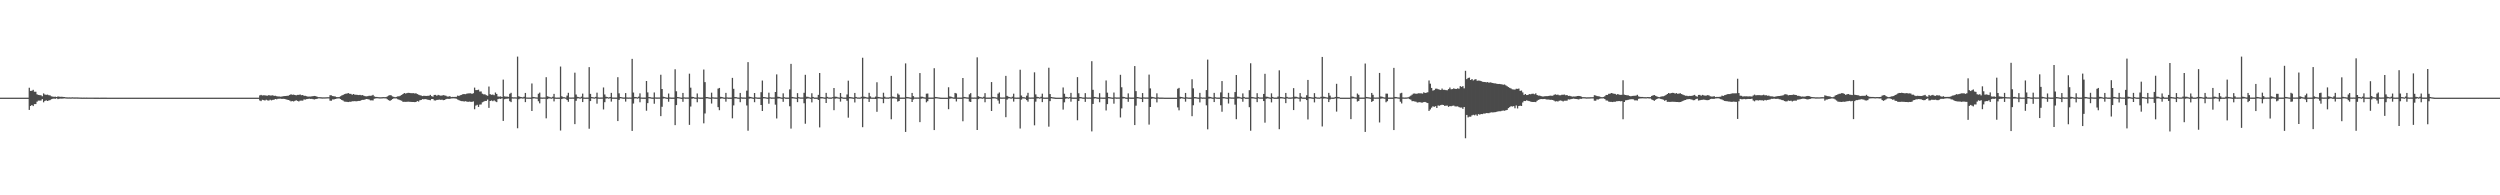 <?xml version="1.0" encoding="UTF-8"?>
<svg xmlns="http://www.w3.org/2000/svg" width="1920" height="150">
  <path d="M0 75.000h1v1.000H0zM1 75.000h1v1.000H1zM2 75.000h1v1.000H2zM3 75.000h1v1.000H3zM4 75.000h1v1.000H4zM5 75.000h1v1.000H5zM6 75.000h1v1.000H6zM7 75.000h1v1.000H7zM8 75.000h1v1.000H8zM9 75.000h1v1.000H9zM10 75.000h1v1.000H10zM11 75.000h1v1.000H11zM12 75.000h1v1.000H12zM13 75.000h1v1.000H13zM14 75.000h1v1.000H14zM15 75.000h1v1.000H15zM16 75.000h1v1.000H16zM17 75.000h1v1.000H17zM18 75.000h1v1.000H18zM19 75.000h1v1.000H19zM20 75.000h1v1.000H20zM21 75.000h1v1.000H21zM22 67.393h1v17.011H22zM23 69.820h1v11.603H23zM24 69.683h1v10.961H24zM25 68.948h1v12.536H25zM26 70.454h1v9.524H26zM27 70.444h1v9.498H27zM28 72.432h1v5.643H28zM29 72.917h1v4.369H29zM30 73.061h1v4.215H30zM31 73.170h1v4.043H31zM32 73.923h1v2.228H32zM33 71.728h1v6.863H33zM34 72.609h1v4.931H34zM35 72.830h1v4.230H35zM36 72.645h1v4.915H36zM37 73.125h1v4.036H37zM38 73.272h1v3.647H38zM39 73.980h1v2.209H39zM40 74.189h1v1.700H40zM41 74.326h1v1.407H41zM42 74.232h1v1.656H42zM43 74.475h1v1.000H43zM44 74.029h1v2.113H44zM45 74.256h1v1.551H45zM46 74.363h1v1.378H46zM47 74.298h1v1.468H47zM48 74.444h1v1.211H48zM49 74.506h1v1.056H49zM50 74.683h1v1.000H50zM51 74.754h1v1.000H51zM52 74.793h1v1.000H52zM53 74.765h1v1.000H53zM54 74.841h1v1.000H54zM55 74.711h1v1.000H55zM56 74.779h1v1.000H56zM57 74.805h1v1.000H57zM58 74.795h1v1.000H58zM59 74.821h1v1.000H59zM60 74.849h1v1.000H60zM61 74.897h1v1.000H61zM62 74.926h1v1.000H62zM63 74.936h1v1.000H63zM64 74.928h1v1.000H64zM65 74.952h1v1.000H65zM66 74.915h1v1.000H66zM67 74.935h1v1.000H67zM68 74.943h1v1.000H68zM69 74.937h1v1.000H69zM70 74.946h1v1.000H70zM71 74.953h1v1.000H71zM72 74.964h1v1.000H72zM73 74.977h1v1.000H73zM74 74.983h1v1.000H74zM75 74.978h1v1.000H75zM76 74.986h1v1.000H76zM77 74.975h1v1.000H77zM78 74.981h1v1.000H78zM79 74.983h1v1.000H79zM80 74.981h1v1.000H80zM81 74.983h1v1.000H81zM82 74.986h1v1.000H82zM83 74.989h1v1.000H83zM84 74.993h1v1.000H84zM85 74.995h1v1.000H85zM86 74.993h1v1.000H86zM87 74.995h1v1.000H87zM88 74.993h1v1.000H88zM89 74.994h1v1.000H89zM90 74.995h1v1.000H90zM91 74.994h1v1.000H91zM92 74.994h1v1.000H92zM93 74.996h1v1.000H93zM94 74.997h1v1.000H94zM95 74.998h1v1.000H95zM96 74.998h1v1.000H96zM97 74.998h1v1.000H97zM98 74.998h1v1.000H98zM99 74.998h1v1.000H99zM100 74.998h1v1.000H100zM101 74.998h1v1.000H101zM102 74.998h1v1.000H102zM103 74.998h1v1.000H103zM104 74.999h1v1.000H104zM105 74.999h1v1.000H105zM106 74.999h1v1.000H106zM107 75.000h1v1.000H107zM108 74.999h1v1.000H108zM109 75.000h1v1.000H109zM110 74.999h1v1.000H110zM111 74.999h1v1.000H111zM112 75.000h1v1.000H112zM113 74.999h1v1.000H113zM114 74.999h1v1.000H114zM115 75.000h1v1.000H115zM116 75.000h1v1.000H116zM117 75.000h1v1.000H117zM118 75.000h1v1.000H118zM119 75.000h1v1.000H119zM120 75.000h1v1.000H120zM121 75.000h1v1.000H121zM122 75.000h1v1.000H122zM123 75.000h1v1.000H123zM124 75.000h1v1.000H124zM125 75.000h1v1.000H125zM126 75.000h1v1.000H126zM127 75.000h1v1.000H127zM128 75.000h1v1.000H128zM129 75.000h1v1.000H129zM130 75.000h1v1.000H130zM131 75.000h1v1.000H131zM132 75.000h1v1.000H132zM133 75.000h1v1.000H133zM134 75.000h1v1.000H134zM135 75.000h1v1.000H135zM136 75.000h1v1.000H136zM137 75.000h1v1.000H137zM138 75.000h1v1.000H138zM139 75.000h1v1.000H139zM140 75.000h1v1.000H140zM141 75.000h1v1.000H141zM142 75.000h1v1.000H142zM143 75.000h1v1.000H143zM144 75.000h1v1.000H144zM145 75.000h1v1.000H145zM146 75.000h1v1.000H146zM147 75.000h1v1.000H147zM148 75.000h1v1.000H148zM149 75.000h1v1.000H149zM150 75.000h1v1.000H150zM151 75.000h1v1.000H151zM152 75.000h1v1.000H152zM153 75.000h1v1.000H153zM154 75.000h1v1.000H154zM155 75.000h1v1.000H155zM156 75.000h1v1.000H156zM157 75.000h1v1.000H157zM158 75.000h1v1.000H158zM159 75.000h1v1.000H159zM160 75.000h1v1.000H160zM161 75.000h1v1.000H161zM162 75.000h1v1.000H162zM163 75.000h1v1.000H163zM164 75.000h1v1.000H164zM165 75.000h1v1.000H165zM166 75.000h1v1.000H166zM167 75.000h1v1.000H167zM168 75.000h1v1.000H168zM169 75.000h1v1.000H169zM170 75.000h1v1.000H170zM171 75.000h1v1.000H171zM172 75.000h1v1.000H172zM173 75.000h1v1.000H173zM174 75.000h1v1.000H174zM175 75.000h1v1.000H175zM176 75.000h1v1.000H176zM177 75.000h1v1.000H177zM178 75.000h1v1.000H178zM179 75.000h1v1.000H179zM180 75.000h1v1.000H180zM181 75.000h1v1.000H181zM182 75.000h1v1.000H182zM183 75.000h1v1.000H183zM184 75.000h1v1.000H184zM185 75.000h1v1.000H185zM186 75.000h1v1.000H186zM187 75.000h1v1.000H187zM188 75.000h1v1.000H188zM189 75.000h1v1.000H189zM190 75.000h1v1.000H190zM191 75.000h1v1.000H191zM192 75.000h1v1.000H192zM193 75.000h1v1.000H193zM194 75.000h1v1.000H194zM195 75.000h1v1.000H195zM196 75.000h1v1.000H196zM197 75.000h1v1.000H197zM198 74.999h1v1.000H198zM199 73.289h1v3.858H199zM200 72.842h1v4.821H200zM201 73.313h1v3.342H201zM202 73.171h1v3.718H202zM203 73.224h1v3.969H203zM204 73.411h1v3.197H204zM205 73.464h1v3.667H205zM206 72.996h1v4.263H206zM207 73.365h1v3.225H207zM208 73.294h1v3.792H208zM209 73.170h1v3.525H209zM210 73.613h1v2.999H210zM211 73.529h1v2.507H211zM212 73.881h1v2.420H212zM213 74.094h1v1.763H213zM214 74.081h1v1.757H214zM215 74.245h1v1.519H215zM216 74.127h1v1.829H216zM217 73.857h1v2.043H217zM218 73.769h1v2.218H218zM219 73.724h1v2.496H219zM220 73.550h1v3.044H220zM221 73.472h1v3.318H221zM222 72.895h1v4.308H222zM223 72.419h1v5.472H223zM224 72.817h1v4.812H224zM225 72.667h1v5.261H225zM226 72.979h1v4.506H226zM227 73.206h1v3.823H227zM228 72.879h1v4.654H228zM229 72.860h1v5.066H229zM230 72.570h1v4.733H230zM231 73.120h1v4.141H231zM232 72.936h1v4.399H232zM233 73.586h1v2.801H233zM234 73.584h1v2.892H234zM235 73.894h1v2.249H235zM236 74.184h1v1.785H236zM237 74.113h1v1.659H237zM238 74.161h1v1.825H238zM239 73.987h1v1.952H239zM240 73.855h1v2.347H240zM241 73.670h1v2.721H241zM242 73.819h1v2.270H242zM243 74.223h1v1.709H243zM244 74.593h1v1.000H244zM245 74.592h1v1.000H245zM246 74.648h1v1.000H246zM247 74.768h1v1.000H247zM248 74.726h1v1.000H248zM249 74.739h1v1.000H249zM250 74.695h1v1.000H250zM251 74.641h1v1.000H251zM252 74.626h1v1.000H252zM253 73.118h1v4.194H253zM254 73.225h1v4.117H254zM255 73.758h1v2.588H255zM256 73.934h1v2.469H256zM257 74.086h1v1.937H257zM258 74.563h1v1.237H258zM259 74.579h1v1.034H259zM260 74.546h1v1.048H260zM261 73.938h1v2.160H261zM262 73.316h1v3.472H262zM263 72.921h1v4.344H263zM264 72.302h1v5.702H264zM265 72.001h1v6.125H265zM266 71.817h1v6.397H266zM267 71.479h1v6.893H267zM268 72.001h1v6.107H268zM269 72.072h1v6.095H269zM270 72.760h1v5.016H270zM271 72.193h1v5.584H271zM272 72.693h1v4.966H272zM273 72.740h1v5.086H273zM274 72.838h1v4.816H274zM275 72.992h1v4.513H275zM276 72.839h1v4.683H276zM277 73.140h1v3.804H277zM278 73.003h1v3.702H278zM279 73.556h1v3.120H279zM280 73.887h1v2.430H280zM281 73.978h1v2.032H281zM282 73.819h1v2.369H282zM283 73.510h1v2.923H283zM284 73.593h1v3.509H284zM285 73.411h1v3.649H285zM286 72.845h1v4.317H286zM287 74.010h1v1.807H287zM288 74.384h1v1.256H288zM289 74.459h1v1.013H289zM290 74.579h1v1.000H290zM291 74.658h1v1.000H291zM292 74.681h1v1.000H292zM293 74.619h1v1.000H293zM294 74.544h1v1.000H294zM295 74.580h1v1.000H295zM296 74.549h1v1.080H296zM297 74.018h1v2.246H297zM298 73.441h1v3.442H298zM299 72.994h1v4.521H299zM300 73.266h1v3.576H300zM301 74.040h1v2.041H301zM302 74.404h1v1.167H302zM303 74.642h1v1.000H303zM304 74.386h1v1.219H304zM305 74.006h1v2.217H305zM306 73.916h1v2.681H306zM307 73.490h1v3.525H307zM308 72.920h1v4.464H308zM309 72.192h1v6.034H309zM310 71.420h1v6.749H310zM311 71.841h1v6.415H311zM312 71.528h1v6.649H312zM313 71.288h1v6.813H313zM314 71.367h1v6.811H314zM315 71.549h1v6.667H315zM316 71.582h1v6.762H316zM317 71.521h1v6.822H317zM318 71.786h1v6.670H318zM319 71.639h1v6.681H319zM320 72.249h1v5.391H320zM321 72.691h1v5.339H321zM322 73.130h1v3.875H322zM323 73.359h1v3.465H323zM324 73.769h1v2.355H324zM325 73.542h1v2.754H325zM326 73.610h1v2.467H326zM327 73.672h1v2.631H327zM328 73.580h1v2.978H328zM329 73.532h1v3.238H329zM330 72.859h1v4.150H330zM331 73.812h1v2.250H331zM332 74.223h1v1.813H332zM333 72.917h1v4.175H333zM334 72.854h1v4.348H334zM335 73.507h1v3.227H335zM336 72.854h1v3.794H336zM337 73.216h1v3.295H337zM338 73.480h1v3.235H338zM339 73.356h1v3.204H339zM340 73.063h1v3.884H340zM341 73.290h1v3.523H341zM342 73.545h1v2.582H342zM343 74.148h1v1.752H343zM344 74.150h1v1.764H344zM345 73.843h1v2.079H345zM346 74.545h1v1.068H346zM347 74.397h1v1.153H347zM348 74.461h1v1.068H348zM349 74.398h1v1.246H349zM350 74.324h1v1.520H350zM351 73.447h1v2.998H351zM352 73.682h1v3.292H352zM353 73.094h1v4.326H353zM354 72.877h1v4.791H354zM355 72.318h1v5.427H355zM356 72.229h1v5.750H356zM357 72.322h1v5.418H357zM358 71.931h1v6.083H358zM359 71.706h1v6.530H359zM360 71.696h1v6.322H360zM361 71.642h1v6.525H361zM362 72.072h1v6.137H362zM363 71.601h1v6.264H363zM364 67.303h1v16.595H364zM365 69.236h1v11.848H365zM366 69.167h1v11.323H366zM367 68.845h1v13.290H367zM368 70.309h1v10.015H368zM369 70.268h1v9.951H369zM370 71.926h1v6.654H370zM371 72.468h1v5.612H371zM372 72.438h1v5.072H372zM373 73.125h1v4.370H373zM374 73.520h1v2.919H374zM375 66.435h1v16.419H375zM376 72.332h1v5.254H376zM377 72.795h1v4.369H377zM378 72.592h1v5.123H378zM379 73.138h1v3.966H379zM380 71.089h1v6.804H380zM381 72.126h1v6.328H381zM382 74.086h1v2.052H382zM383 74.202h1v1.586H383zM384 74.028h1v1.942H384zM385 74.513h1v1.000H385zM386 61.120h1v31.740H386zM387 73.993h1v2.216H387zM388 74.167h1v1.713H388zM389 74.197h1v1.636H389zM390 74.403h1v1.288H390zM391 72.059h1v5.683H391zM392 71.286h1v7.165H392zM393 74.652h1v1.000H393zM394 74.742h1v1.000H394zM395 74.691h1v1.000H395zM396 74.797h1v1.000H396zM397 43.449h1v55.041H397zM398 73.946h1v2.294H398zM399 74.409h1v1.290H399zM400 74.550h1v1.000H400zM401 74.768h1v1.000H401zM402 74.315h1v1.304H402zM403 71.397h1v7.044H403zM404 74.852h1v1.000H404zM405 74.898h1v1.000H405zM406 74.888h1v1.000H406zM407 74.913h1v1.000H407zM408 64.098h1v21.144H408zM409 74.470h1v1.136H409zM410 74.586h1v1.000H410zM411 74.728h1v1.000H411zM412 74.849h1v1.000H412zM413 71.999h1v5.783H413zM414 71.113h1v8.225H414zM415 74.807h1v1.000H415zM416 74.887h1v1.000H416zM417 74.835h1v1.000H417zM418 74.845h1v1.000H418zM419 59.266h1v31.594H419zM420 73.931h1v2.195H420zM421 74.317h1v1.306H421zM422 74.663h1v1.000H422zM423 74.868h1v1.000H423zM424 74.295h1v1.275H424zM425 72.082h1v5.772H425zM426 74.868h1v1.000H426zM427 74.938h1v1.000H427zM428 74.927h1v1.000H428zM429 74.913h1v1.000H429zM430 51.117h1v49.113H430zM431 73.954h1v2.110H431zM432 74.614h1v1.000H432zM433 74.645h1v1.000H433zM434 74.889h1v1.000H434zM435 73.398h1v3.468H435zM436 71.276h1v6.903H436zM437 74.831h1v1.000H437zM438 74.889h1v1.000H438zM439 74.849h1v1.000H439zM440 74.854h1v1.000H440zM441 55.811h1v39.520H441zM442 72.622h1v4.778H442zM443 74.319h1v1.319H443zM444 74.532h1v1.000H444zM445 74.855h1v1.000H445zM446 74.256h1v1.261H446zM447 71.886h1v6.524H447zM448 74.875h1v1.000H448zM449 74.937h1v1.000H449zM450 74.928h1v1.000H450zM451 74.914h1v1.000H451zM452 51.555h1v47.311H452zM453 72.101h1v5.497H453zM454 74.482h1v1.022H454zM455 74.683h1v1.000H455zM456 74.838h1v1.000H456zM457 74.373h1v1.174H457zM458 71.169h1v8.455H458zM459 74.809h1v1.000H459zM460 74.888h1v1.000H460zM461 74.864h1v1.000H461zM462 74.850h1v1.000H462zM463 67.193h1v16.876H463zM464 72.551h1v5.938H464zM465 74.317h1v1.335H465zM466 74.543h1v1.000H466zM467 74.849h1v1.000H467zM468 74.489h1v1.013H468zM469 71.328h1v6.689H469zM470 74.872h1v1.000H470zM471 74.903h1v1.000H471zM472 74.925h1v1.000H472zM473 74.920h1v1.000H473zM474 59.278h1v33.677H474zM475 71.668h1v5.038H475zM476 74.510h1v1.005H476zM477 74.646h1v1.000H477zM478 74.869h1v1.000H478zM479 74.866h1v1.000H479zM480 71.495h1v6.526H480zM481 74.805h1v1.000H481zM482 74.902h1v1.000H482zM483 74.850h1v1.000H483zM484 74.883h1v1.000H484zM485 45.215h1v55.343H485zM486 71.091h1v8.420H486zM487 74.426h1v1.265H487zM488 74.542h1v1.000H488zM489 74.823h1v1.000H489zM490 74.249h1v1.276H490zM491 71.655h1v6.891H491zM492 74.842h1v1.000H492zM493 74.904h1v1.000H493zM494 74.928h1v1.000H494zM495 74.916h1v1.000H495zM496 62.188h1v22.872H496zM497 70.958h1v8.230H497zM498 74.524h1v1.000H498zM499 74.651h1v1.000H499zM500 74.845h1v1.000H500zM501 74.932h1v1.000H501zM502 71.012h1v8.669H502zM503 74.785h1v1.000H503zM504 74.871h1v1.000H504zM505 74.850h1v1.000H505zM506 74.853h1v1.000H506zM507 57.413h1v31.801H507zM508 68.363h1v13.634H508zM509 74.310h1v1.375H509zM510 74.537h1v1.000H510zM511 74.818h1v1.000H511zM512 74.962h1v1.000H512zM513 71.810h1v6.303H513zM514 74.827h1v1.000H514zM515 74.917h1v1.000H515zM516 74.927h1v1.000H516zM517 74.915h1v1.000H517zM518 53.189h1v42.913H518zM519 70.108h1v10.609H519zM520 74.500h1v1.026H520zM521 74.633h1v1.000H521zM522 74.848h1v1.000H522zM523 74.962h1v1.000H523zM524 71.386h1v6.811H524zM525 74.741h1v1.000H525zM526 74.875h1v1.000H526zM527 74.851h1v1.000H527zM528 74.856h1v1.000H528zM529 56.588h1v39.291H529zM530 67.304h1v14.521H530zM531 74.350h1v1.501H531zM532 74.510h1v1.030H532zM533 74.817h1v1.000H533zM534 74.955h1v1.000H534zM535 71.780h1v6.770H535zM536 74.780h1v1.000H536zM537 74.918h1v1.000H537zM538 74.929h1v1.000H538zM539 74.916h1v1.000H539zM540 53.387h1v41.347H540zM541 63.067h1v24.065H541zM542 74.490h1v1.076H542zM543 74.559h1v1.000H543zM544 74.822h1v1.000H544zM545 74.944h1v1.000H545zM546 71.193h1v8.335H546zM547 74.697h1v1.000H547zM548 74.838h1v1.000H548zM549 74.862h1v1.000H549zM550 74.879h1v1.000H550zM551 68.070h1v14.207H551zM552 67.528h1v17.102H552zM553 74.344h1v1.491H553zM554 74.503h1v1.027H554zM555 74.807h1v1.000H555zM556 74.954h1v1.000H556zM557 71.326h1v6.756H557zM558 74.778h1v1.000H558zM559 74.906h1v1.000H559zM560 74.923h1v1.000H560zM561 74.920h1v1.000H561zM562 59.824h1v31.072H562zM563 68.198h1v12.753H563zM564 74.490h1v1.121H564zM565 74.608h1v1.000H565zM566 74.849h1v1.000H566zM567 74.955h1v1.000H567zM568 71.381h1v7.101H568zM569 74.702h1v1.000H569zM570 74.878h1v1.000H570zM571 74.850h1v1.000H571zM572 74.883h1v1.000H572zM573 69.616h1v11.407H573zM574 47.730h1v52.679H574zM575 74.271h1v1.510H575zM576 74.440h1v1.134H576zM577 74.696h1v1.000H577zM578 74.956h1v1.000H578zM579 71.423h1v7.091H579zM580 74.698h1v1.000H580zM581 74.900h1v1.000H581zM582 74.924h1v1.000H582zM583 74.914h1v1.000H583zM584 70.815h1v9.819H584zM585 61.873h1v23.390H585zM586 74.493h1v1.096H586zM587 74.586h1v1.000H587zM588 74.798h1v1.000H588zM589 74.914h1v1.000H589zM590 71.172h1v8.491H590zM591 74.695h1v1.000H591zM592 74.868h1v1.000H592zM593 74.850h1v1.000H593zM594 74.853h1v1.000H594zM595 70.645h1v9.751H595zM596 57.124h1v33.868H596zM597 74.273h1v1.417H597zM598 74.461h1v1.100H598zM599 74.705h1v1.000H599zM600 74.938h1v1.000H600zM601 71.699h1v6.474H601zM602 74.634h1v1.000H602zM603 74.920h1v1.000H603zM604 74.928h1v1.000H604zM605 74.914h1v1.000H605zM606 68.667h1v12.956H606zM607 49.039h1v49.736H607zM608 74.454h1v1.148H608zM609 74.633h1v1.000H609zM610 74.785h1v1.000H610zM611 74.935h1v1.000H611zM612 71.518h1v6.938H612zM613 74.596h1v1.000H613zM614 74.851h1v1.000H614zM615 74.853h1v1.000H615zM616 74.853h1v1.000H616zM617 71.250h1v8.080H617zM618 57.443h1v37.605H618zM619 74.262h1v1.599H619zM620 74.333h1v1.227H620zM621 74.676h1v1.000H621zM622 74.932h1v1.000H622zM623 71.636h1v7.019H623zM624 74.453h1v1.117H624zM625 74.917h1v1.000H625zM626 74.928h1v1.000H626zM627 74.914h1v1.000H627zM628 72.870h1v3.876H628zM629 56.071h1v41.754H629zM630 74.438h1v1.169H630zM631 74.567h1v1.000H631zM632 74.746h1v1.000H632zM633 74.926h1v1.000H633zM634 71.330h1v7.777H634zM635 74.393h1v1.155H635zM636 74.841h1v1.000H636zM637 74.861h1v1.000H637zM638 74.877h1v1.000H638zM639 74.580h1v1.000H639zM640 67.568h1v17.082H640zM641 74.228h1v1.557H641zM642 74.336h1v1.237H642zM643 74.676h1v1.000H643zM644 74.902h1v1.000H644zM645 71.410h1v6.625H645zM646 74.418h1v1.134H646zM647 74.902h1v1.000H647zM648 74.924h1v1.000H648zM649 74.920h1v1.000H649zM650 72.561h1v4.809H650zM651 61.965h1v28.409H651zM652 74.431h1v1.177H652zM653 74.607h1v1.000H653zM654 74.768h1v1.000H654zM655 74.912h1v1.000H655zM656 71.349h1v7.352H656zM657 74.427h1v1.105H657zM658 74.849h1v1.000H658zM659 74.852h1v1.000H659zM660 74.883h1v1.000H660zM661 74.353h1v1.244H661zM662 44.362h1v53.313H662zM663 74.196h1v1.557H663zM664 74.458h1v1.123H664zM665 74.703h1v1.000H665zM666 74.873h1v1.000H666zM667 71.296h1v6.983H667zM668 74.019h1v1.854H668zM669 74.900h1v1.000H669zM670 74.924h1v1.000H670zM671 74.914h1v1.000H671zM672 74.209h1v1.842H672zM673 63.193h1v22.676H673zM674 74.440h1v1.160H674zM675 74.601h1v1.000H675zM676 74.769h1v1.000H676zM677 74.912h1v1.000H677zM678 71.230h1v8.051H678zM679 74.229h1v1.567H679zM680 74.849h1v1.000H680zM681 74.851h1v1.000H681zM682 74.856h1v1.000H682zM683 74.579h1v1.000H683zM684 58.249h1v33.363H684zM685 74.162h1v1.509H685zM686 74.331h1v1.251H686zM687 74.693h1v1.000H687zM688 74.873h1v1.000H688zM689 71.817h1v6.217H689zM690 72.767h1v4.820H690zM691 74.913h1v1.000H691zM692 74.929h1v1.000H692zM693 74.914h1v1.000H693zM694 74.924h1v1.000H694zM695 48.708h1v52.601H695zM696 74.429h1v1.164H696zM697 74.621h1v1.000H697zM698 74.774h1v1.000H698zM699 74.915h1v1.000H699zM700 71.397h1v6.950H700zM701 73.811h1v2.598H701zM702 74.847h1v1.000H702zM703 74.861h1v1.000H703zM704 74.851h1v1.000H704zM705 74.872h1v1.000H705zM706 56.108h1v37.710H706zM707 74.256h1v1.572H707zM708 74.315h1v1.258H708zM709 74.663h1v1.000H709zM710 74.876h1v1.000H710zM711 71.912h1v6.674H711zM712 71.857h1v5.872H712zM713 74.911h1v1.000H713zM714 74.928h1v1.000H714zM715 74.913h1v1.000H715zM716 74.922h1v1.000H716zM717 52.372h1v47.512H717zM718 74.427h1v1.189H718zM719 74.564h1v1.000H719zM720 74.730h1v1.000H720zM721 74.873h1v1.000H721zM722 74.970h1v1.000H722zM723 75.000h1v1.000H723zM724 75.000h1v1.000H724zM725 75.000h1v1.000H725zM726 75.000h1v1.000H726zM727 75.000h1v1.000H727zM728 67.020h1v16.846H728zM729 74.016h1v1.833H729zM730 74.313h1v1.245H730zM731 74.661h1v1.000H731zM732 74.874h1v1.000H732zM733 71.367h1v4.573H733zM734 71.779h1v6.154H734zM735 74.902h1v1.000H735zM736 74.924h1v1.000H736zM737 74.921h1v1.000H737zM738 74.927h1v1.000H738zM739 59.880h1v33.253H739zM740 74.428h1v1.158H740zM741 74.597h1v1.000H741zM742 74.765h1v1.000H742zM743 74.878h1v1.000H743zM744 72.464h1v5.532H744zM745 71.534h1v6.805H745zM746 74.830h1v1.000H746zM747 74.902h1v1.000H747zM748 74.850h1v1.000H748zM749 74.883h1v1.000H749zM750 44.044h1v55.809H750zM751 73.954h1v2.177H751zM752 74.427h1v1.122H752zM753 74.672h1v1.000H753zM754 74.870h1v1.000H754zM755 74.267h1v1.351H755zM756 71.510h1v7.031H756zM757 74.907h1v1.000H757zM758 74.927h1v1.000H758zM759 74.915h1v1.000H759zM760 74.922h1v1.000H760zM761 63.048h1v22.201H761zM762 74.375h1v1.226H762zM763 74.591h1v1.000H763zM764 74.675h1v1.000H764zM765 74.879h1v1.000H765zM766 71.922h1v5.268H766zM767 71.037h1v8.555H767zM768 74.813h1v1.000H768zM769 74.898h1v1.000H769zM770 74.851h1v1.000H770zM771 74.853h1v1.000H771zM772 58.247h1v31.761H772zM773 73.637h1v2.845H773zM774 74.307h1v1.316H774zM775 74.544h1v1.000H775zM776 74.870h1v1.000H776zM777 74.264h1v1.301H777zM778 71.950h1v6.057H778zM779 74.871h1v1.000H779zM780 74.936h1v1.000H780zM781 74.928h1v1.000H781zM782 74.917h1v1.000H782zM783 53.578h1v45.110H783zM784 73.372h1v3.136H784zM785 74.605h1v1.000H785zM786 74.645h1v1.000H786zM787 74.891h1v1.000H787zM788 73.488h1v3.420H788zM789 71.295h1v6.778H789zM790 74.830h1v1.000H790zM791 74.890h1v1.000H791zM792 74.850h1v1.000H792zM793 74.855h1v1.000H793zM794 55.558h1v40.696H794zM795 72.514h1v5.561H795zM796 74.331h1v1.294H796zM797 74.538h1v1.000H797zM798 74.848h1v1.000H798zM799 74.275h1v1.230H799zM800 71.933h1v6.483H800zM801 74.877h1v1.000H801zM802 74.938h1v1.000H802zM803 74.929h1v1.000H803zM804 74.915h1v1.000H804zM805 52.044h1v45.228H805zM806 72.262h1v5.407H806zM807 74.484h1v1.033H807zM808 74.683h1v1.000H808zM809 74.826h1v1.000H809zM810 74.970h1v1.000H810zM811 75.000h1v1.000H811zM812 75.000h1v1.000H812zM813 75.000h1v1.000H813zM814 75.000h1v1.000H814zM815 75.000h1v1.000H815zM816 67.166h1v17.019H816zM817 72.007h1v6.568H817zM818 74.326h1v1.524H818zM819 74.538h1v1.000H819zM820 74.836h1v1.000H820zM821 74.525h1v1.000H821zM822 71.319h1v6.744H822zM823 74.872h1v1.000H823zM824 74.906h1v1.000H824zM825 74.925h1v1.000H825zM826 74.920h1v1.000H826zM827 59.233h1v33.112H827zM828 71.637h1v5.917H828zM829 74.514h1v1.000H829zM830 74.644h1v1.000H830zM831 74.850h1v1.000H831zM832 74.923h1v1.000H832zM833 71.530h1v6.683H833zM834 74.783h1v1.000H834zM835 74.901h1v1.000H835zM836 74.850h1v1.000H836zM837 74.883h1v1.000H837zM838 47.014h1v53.917H838zM839 68.963h1v10.882H839zM840 74.430h1v1.253H840zM841 74.538h1v1.000H841zM842 74.824h1v1.000H842zM843 74.912h1v1.000H843zM844 71.590h1v6.960H844zM845 74.844h1v1.000H845zM846 74.902h1v1.000H846zM847 74.928h1v1.000H847zM848 74.915h1v1.000H848zM849 61.818h1v23.008H849zM850 71.165h1v8.800H850zM851 74.517h1v1.000H851zM852 74.652h1v1.000H852zM853 74.843h1v1.000H853zM854 74.942h1v1.000H854zM855 71.065h1v8.533H855zM856 74.740h1v1.000H856zM857 74.870h1v1.000H857zM858 74.850h1v1.000H858zM859 74.853h1v1.000H859zM860 57.424h1v32.774H860zM861 67.038h1v16.227H861zM862 74.320h1v1.371H862zM863 74.534h1v1.000H863zM864 74.820h1v1.000H864zM865 74.961h1v1.000H865zM866 71.740h1v6.428H866zM867 74.831h1v1.000H867zM868 74.918h1v1.000H868zM869 74.927h1v1.000H869zM870 74.915h1v1.000H870zM871 50.743h1v45.285H871zM872 70.011h1v11.134H872zM873 74.504h1v1.069H873zM874 74.632h1v1.000H874zM875 74.849h1v1.000H875zM876 74.962h1v1.000H876zM877 71.480h1v6.885H877zM878 74.739h1v1.000H878zM879 74.875h1v1.000H879zM880 74.852h1v1.000H880zM881 74.855h1v1.000H881zM882 57.304h1v38.370H882zM883 67.879h1v14.289H883zM884 74.353h1v1.508H884zM885 74.524h1v1.013H885zM886 74.759h1v1.000H886zM887 74.955h1v1.000H887zM888 71.666h1v6.958H888zM889 74.762h1v1.000H889zM890 74.917h1v1.000H890zM891 74.929h1v1.000H891zM892 74.915h1v1.000H892zM893 74.949h1v1.000H893zM894 75.000h1v1.000H894zM895 75.000h1v1.000H895zM896 75.000h1v1.000H896zM897 75.000h1v1.000H897zM898 75.000h1v1.000H898zM899 75.000h1v1.000H899zM900 75.000h1v1.000H900zM901 75.000h1v1.000H901zM902 75.000h1v1.000H902zM903 75.000h1v1.000H903zM904 68.135h1v14.346H904zM905 67.495h1v17.227H905zM906 74.348h1v1.464H906zM907 74.509h1v1.026H907zM908 74.718h1v1.000H908zM909 74.954h1v1.000H909zM910 71.356h1v6.717H910zM911 74.706h1v1.000H911zM912 74.904h1v1.000H912zM913 74.924h1v1.000H913zM914 74.920h1v1.000H914zM915 60.872h1v28.389H915zM916 67.815h1v13.010H916zM917 74.479h1v1.133H917zM918 74.613h1v1.000H918zM919 74.848h1v1.000H919zM920 74.913h1v1.000H920zM921 71.305h1v7.332H921zM922 74.701h1v1.000H922zM923 74.880h1v1.000H923zM924 74.851h1v1.000H924zM925 74.883h1v1.000H925zM926 69.156h1v11.746H926zM927 45.767h1v53.579H927zM928 74.285h1v1.487H928zM929 74.454h1v1.127H929zM930 74.702h1v1.000H930zM931 74.939h1v1.000H931zM932 71.336h1v7.035H932zM933 74.650h1v1.000H933zM934 74.900h1v1.000H934zM935 74.923h1v1.000H935zM936 74.914h1v1.000H936zM937 70.966h1v9.868H937zM938 62.256h1v23.550H938zM939 74.505h1v1.087H939zM940 74.592h1v1.000H940zM941 74.797h1v1.000H941zM942 74.913h1v1.000H942zM943 71.296h1v8.195H943zM944 74.693h1v1.000H944zM945 74.846h1v1.000H945zM946 74.850h1v1.000H946zM947 74.854h1v1.000H947zM948 70.717h1v9.660H948zM949 57.624h1v33.897H949zM950 74.266h1v1.417H950zM951 74.354h1v1.221H951zM952 74.699h1v1.000H952zM953 74.932h1v1.000H953zM954 71.730h1v6.400H954zM955 74.454h1v1.077H955zM956 74.922h1v1.000H956zM957 74.928h1v1.000H957zM958 74.914h1v1.000H958zM959 69.289h1v13.057H959zM960 48.588h1v51.800H960zM961 74.439h1v1.157H961zM962 74.624h1v1.000H962zM963 74.787h1v1.000H963zM964 74.935h1v1.000H964zM965 71.559h1v6.895H965zM966 74.609h1v1.000H966zM967 74.849h1v1.000H967zM968 74.851h1v1.000H968zM969 74.853h1v1.000H969zM970 72.160h1v5.447H970zM971 56.694h1v37.517H971zM972 74.254h1v1.596H972zM973 74.321h1v1.248H973zM974 74.668h1v1.000H974zM975 74.932h1v1.000H975zM976 71.695h1v6.948H976zM977 74.436h1v1.141H977zM978 74.918h1v1.000H978zM979 74.928h1v1.000H979zM980 74.913h1v1.000H980zM981 74.163h1v1.773H981zM982 54.039h1v45.211H982zM983 74.438h1v1.177H983zM984 74.565h1v1.000H984zM985 74.748h1v1.000H985zM986 74.925h1v1.000H986zM987 71.371h1v7.839H987zM988 74.401h1v1.157H988zM989 74.839h1v1.000H989zM990 74.862h1v1.000H990zM991 74.877h1v1.000H991zM992 74.708h1v1.000H992zM993 67.676h1v16.844H993zM994 74.246h1v1.570H994zM995 74.322h1v1.235H995zM996 74.669h1v1.000H996zM997 74.901h1v1.000H997zM998 71.477h1v6.501H998zM999 74.252h1v1.488H999zM1000 74.901h1v1.000H1000zM1001 74.926h1v1.000H1001zM1002 74.921h1v1.000H1002zM1003 73.161h1v3.694H1003zM1004 61.394h1v30.359H1004zM1005 74.425h1v1.176H1005zM1006 74.608h1v1.000H1006zM1007 74.766h1v1.000H1007zM1008 74.912h1v1.000H1008zM1009 71.505h1v7.157H1009zM1010 74.400h1v1.160H1010zM1011 74.851h1v1.000H1011zM1012 74.852h1v1.000H1012zM1013 74.882h1v1.000H1013zM1014 74.341h1v1.227H1014zM1015 43.718h1v53.419H1015zM1016 74.226h1v1.502H1016zM1017 74.442h1v1.133H1017zM1018 74.697h1v1.000H1018zM1019 74.873h1v1.000H1019zM1020 71.322h1v7.060H1020zM1021 73.411h1v3.000H1021zM1022 74.902h1v1.000H1022zM1023 74.925h1v1.000H1023zM1024 74.914h1v1.000H1024zM1025 74.443h1v1.122H1025zM1026 64.363h1v21.347H1026zM1027 74.450h1v1.154H1027zM1028 74.608h1v1.000H1028zM1029 75.000h1v1.000H1029zM1030 75.000h1v1.000H1030zM1031 75.000h1v1.000H1031zM1032 75.000h1v1.000H1032zM1033 75.000h1v1.000H1033zM1034 75.000h1v1.000H1034zM1035 75.000h1v1.000H1035zM1036 75.000h1v1.000H1036zM1037 58.446h1v33.038H1037zM1038 74.167h1v1.500H1038zM1039 74.327h1v1.256H1039zM1040 74.692h1v1.000H1040zM1041 74.873h1v1.000H1041zM1042 71.828h1v6.166H1042zM1043 72.794h1v4.741H1043zM1044 74.913h1v1.000H1044zM1045 74.930h1v1.000H1045zM1046 74.914h1v1.000H1046zM1047 74.924h1v1.000H1047zM1048 48.802h1v52.540H1048zM1049 74.428h1v1.165H1049zM1050 74.619h1v1.000H1050zM1051 74.774h1v1.000H1051zM1052 74.905h1v1.000H1052zM1053 71.367h1v6.934H1053zM1054 72.809h1v4.753H1054zM1055 74.847h1v1.000H1055zM1056 74.899h1v1.000H1056zM1057 74.851h1v1.000H1057zM1058 74.872h1v1.000H1058zM1059 56.005h1v38.073H1059zM1060 74.109h1v1.712H1060zM1061 74.314h1v1.258H1061zM1062 74.662h1v1.000H1062zM1063 74.875h1v1.000H1063zM1064 71.902h1v6.662H1064zM1065 71.914h1v5.792H1065zM1066 74.910h1v1.000H1066zM1067 74.928h1v1.000H1067zM1068 74.913h1v1.000H1068zM1069 74.922h1v1.000H1069zM1070 52.099h1v47.783H1070zM1071 74.422h1v1.205H1071zM1072 74.563h1v1.000H1072zM1073 74.730h1v1.000H1073zM1074 74.873h1v1.000H1074zM1075 71.685h1v6.436H1075zM1076 71.294h1v8.185H1076zM1077 74.821h1v1.000H1077zM1078 74.904h1v1.000H1078zM1079 74.863h1v1.000H1079zM1080 74.850h1v1.000H1080zM1081 74.636h1v1.000H1081zM1082 74.181h1v1.953H1082zM1083 73.448h1v3.072H1083zM1084 72.717h1v4.993H1084zM1085 71.889h1v5.792H1085zM1086 71.771h1v6.149H1086zM1087 72.043h1v6.114H1087zM1088 71.885h1v6.886H1088zM1089 71.635h1v6.981H1089zM1090 71.699h1v6.758H1090zM1091 71.687h1v7.100H1091zM1092 71.893h1v6.898H1092zM1093 70.870h1v7.527H1093zM1094 71.435h1v6.861H1094zM1095 71.189h1v7.631H1095zM1096 70.861h1v8.297H1096zM1097 61.805h1v23.398H1097zM1098 64.276h1v19.808H1098zM1099 67.548h1v15.119H1099zM1100 69.601h1v12.087H1100zM1101 69.162h1v12.921H1101zM1102 68.107h1v13.441H1102zM1103 68.049h1v14.889H1103zM1104 68.523h1v12.466H1104zM1105 68.817h1v12.383H1105zM1106 69.125h1v11.610H1106zM1107 67.997h1v12.414H1107zM1108 68.954h1v11.662H1108zM1109 68.942h1v12.378H1109zM1110 69.226h1v11.937H1110zM1111 69.327h1v11.773H1111zM1112 68.401h1v13.692H1112zM1113 67.229h1v14.216H1113zM1114 68.559h1v13.055H1114zM1115 68.409h1v12.838H1115zM1116 67.842h1v13.284H1116zM1117 68.247h1v13.444H1117zM1118 68.323h1v13.461H1118zM1119 67.831h1v13.838H1119zM1120 68.132h1v14.153H1120zM1121 66.168h1v16.491H1121zM1122 66.697h1v15.888H1122zM1123 66.125h1v17.486H1123zM1124 67.846h1v14.312H1124zM1125 54.353h1v51.840H1125zM1126 60.792h1v27.470H1126zM1127 59.841h1v30.300H1127zM1128 59.585h1v30.024H1128zM1129 61.425h1v28.251H1129zM1130 60.697h1v27.954H1130zM1131 61.744h1v26.428H1131zM1132 61.068h1v27.492H1132zM1133 60.790h1v27.167H1133zM1134 62.019h1v26.898H1134zM1135 61.835h1v25.829H1135zM1136 61.931h1v26.144H1136zM1137 62.245h1v25.312H1137zM1138 62.776h1v24.866H1138zM1139 62.927h1v24.263H1139zM1140 62.956h1v24.296H1140zM1141 63.206h1v23.635H1141zM1142 63.032h1v23.848H1142zM1143 63.535h1v23.403H1143zM1144 63.209h1v23.255H1144zM1145 63.511h1v22.742H1145zM1146 63.755h1v22.642H1146zM1147 63.983h1v22.239H1147zM1148 64.036h1v22.061H1148zM1149 64.294h1v21.547H1149zM1150 64.511h1v21.034H1150zM1151 64.475h1v20.955H1151zM1152 64.617h1v20.821H1152zM1153 64.762h1v20.342H1153zM1154 65.086h1v19.795H1154zM1155 64.876h1v20.205H1155zM1156 65.535h1v19.138H1156zM1157 66.217h1v18.211H1157zM1158 66.843h1v16.180H1158zM1159 67.469h1v14.794H1159zM1160 67.923h1v13.622H1160zM1161 68.623h1v13.186H1161zM1162 68.719h1v12.783H1162zM1163 68.793h1v14.354H1163zM1164 68.125h1v12.886H1164zM1165 68.236h1v15.052H1165zM1166 67.985h1v13.440H1166zM1167 69.794h1v11.335H1167zM1168 69.554h1v11.838H1168zM1169 70.951h1v7.758H1169zM1170 72.842h1v4.680H1170zM1171 72.206h1v5.399H1171zM1172 73.014h1v4.055H1172zM1173 72.914h1v4.486H1173zM1174 72.260h1v5.403H1174zM1175 72.412h1v5.597H1175zM1176 72.038h1v6.259H1176zM1177 71.957h1v6.395H1177zM1178 72.412h1v5.875H1178zM1179 71.688h1v6.756H1179zM1180 72.967h1v4.446H1180zM1181 73.445h1v3.231H1181zM1182 73.401h1v2.946H1182zM1183 73.790h1v2.253H1183zM1184 74.068h1v2.063H1184zM1185 74.106h1v1.999H1185zM1186 73.901h1v2.075H1186zM1187 73.838h1v2.558H1187zM1188 73.810h1v2.607H1188zM1189 73.671h1v2.751H1189zM1190 73.430h1v3.268H1190zM1191 73.519h1v3.122H1191zM1192 73.502h1v3.316H1192zM1193 72.795h1v4.511H1193zM1194 72.422h1v5.491H1194zM1195 72.798h1v4.932H1195zM1196 72.677h1v5.313H1196zM1197 73.158h1v4.224H1197zM1198 73.146h1v4.032H1198zM1199 72.774h1v4.657H1199zM1200 72.778h1v5.172H1200zM1201 72.628h1v4.734H1201zM1202 73.144h1v4.226H1202zM1203 72.946h1v4.380H1203zM1204 73.683h1v2.621H1204zM1205 73.581h1v2.880H1205zM1206 73.898h1v2.228H1206zM1207 74.185h1v1.749H1207zM1208 74.069h1v1.675H1208zM1209 74.126h1v1.794H1209zM1210 73.971h1v2.038H1210zM1211 73.704h1v2.479H1211zM1212 73.671h1v2.696H1212zM1213 73.804h1v2.062H1213zM1214 74.187h1v1.754H1214zM1215 74.610h1v1.000H1215zM1216 74.582h1v1.000H1216zM1217 74.652h1v1.000H1217zM1218 74.768h1v1.000H1218zM1219 74.717h1v1.000H1219zM1220 74.723h1v1.000H1220zM1221 74.671h1v1.000H1221zM1222 74.632h1v1.000H1222zM1223 74.620h1v1.000H1223zM1224 73.122h1v4.167H1224zM1225 73.326h1v4.013H1225zM1226 73.760h1v2.599H1226zM1227 73.930h1v2.465H1227zM1228 74.091h1v1.787H1228zM1229 74.548h1v1.066H1229zM1230 74.634h1v1.000H1230zM1231 74.437h1v1.153H1231zM1232 73.927h1v2.180H1232zM1233 72.926h1v4.243H1233zM1234 72.924h1v4.326H1234zM1235 72.029h1v5.990H1235zM1236 71.998h1v6.220H1236zM1237 71.449h1v6.767H1237zM1238 71.679h1v6.694H1238zM1239 71.996h1v6.134H1239zM1240 72.086h1v6.088H1240zM1241 72.764h1v5.017H1241zM1242 72.183h1v5.551H1242zM1243 72.703h1v4.852H1243zM1244 72.842h1v4.980H1244zM1245 72.829h1v4.828H1245zM1246 61.630h1v29.961H1246zM1247 72.702h1v5.635H1247zM1248 72.954h1v4.077H1248zM1249 73.161h1v3.740H1249zM1250 73.226h1v3.445H1250zM1251 73.669h1v2.734H1251zM1252 73.915h1v2.315H1252zM1253 73.652h1v2.534H1253zM1254 73.557h1v2.780H1254zM1255 73.513h1v3.570H1255zM1256 73.428h1v3.651H1256zM1257 72.804h1v4.415H1257zM1258 74.044h1v1.822H1258zM1259 74.416h1v1.193H1259zM1260 74.441h1v1.142H1260zM1261 74.467h1v1.050H1261zM1262 74.578h1v1.000H1262zM1263 74.607h1v1.000H1263zM1264 74.642h1v1.000H1264zM1265 74.488h1v1.000H1265zM1266 74.616h1v1.031H1266zM1267 74.523h1v1.103H1267zM1268 73.664h1v2.738H1268zM1269 73.249h1v3.595H1269zM1270 72.985h1v4.482H1270zM1271 73.592h1v3.077H1271zM1272 74.009h1v2.025H1272zM1273 74.429h1v1.162H1273zM1274 74.618h1v1.000H1274zM1275 74.222h1v1.739H1275zM1276 74.006h1v2.205H1276zM1277 73.920h1v2.673H1277zM1278 73.534h1v3.860H1278zM1279 72.918h1v3.933H1279zM1280 72.207h1v6.018H1280zM1281 71.412h1v6.754H1281zM1282 71.815h1v6.447H1282zM1283 71.482h1v6.700H1283zM1284 71.254h1v6.864H1284zM1285 71.358h1v6.821H1285zM1286 71.868h1v6.348H1286zM1287 71.495h1v6.854H1287zM1288 72.058h1v6.284H1288zM1289 71.819h1v6.646H1289zM1290 71.650h1v6.667H1290zM1291 72.251h1v5.792H1291zM1292 72.715h1v4.793H1292zM1293 73.126h1v3.874H1293zM1294 73.516h1v3.308H1294zM1295 73.535h1v2.760H1295zM1296 73.825h1v2.350H1296zM1297 73.611h1v2.464H1297zM1298 73.669h1v2.633H1298zM1299 73.583h1v2.975H1299zM1300 73.224h1v3.789H1300zM1301 72.861h1v4.031H1301zM1302 73.806h1v2.253H1302zM1303 74.221h1v1.538H1303zM1304 72.927h1v4.276H1304zM1305 72.866h1v4.145H1305zM1306 73.508h1v3.225H1306zM1307 72.853h1v3.788H1307zM1308 73.218h1v3.292H1308zM1309 73.479h1v3.234H1309zM1310 73.354h1v3.550H1310zM1311 73.081h1v3.855H1311zM1312 73.288h1v3.525H1312zM1313 73.923h1v2.154H1313zM1314 74.148h1v1.731H1314zM1315 74.147h1v1.768H1315zM1316 73.839h1v2.080H1316zM1317 74.551h1v1.063H1317zM1318 74.397h1v1.153H1318zM1319 74.462h1v1.000H1319zM1320 74.323h1v1.398H1320zM1321 74.256h1v1.916H1321zM1322 73.436h1v3.007H1322zM1323 73.680h1v3.300H1323zM1324 73.094h1v4.437H1324zM1325 72.873h1v4.790H1325zM1326 72.330h1v5.435H1326zM1327 72.233h1v5.751H1327zM1328 72.257h1v5.749H1328zM1329 71.923h1v6.313H1329zM1330 71.690h1v6.514H1330zM1331 71.700h1v6.311H1331zM1332 71.657h1v6.513H1332zM1333 71.603h1v6.615H1333zM1334 60.481h1v30.869H1334zM1335 71.475h1v6.273H1335zM1336 73.482h1v2.519H1336zM1337 73.551h1v2.690H1337zM1338 74.163h1v2.070H1338zM1339 73.909h1v2.060H1339zM1340 73.971h1v2.259H1340zM1341 73.926h1v2.202H1341zM1342 74.068h1v1.936H1342zM1343 73.980h1v2.044H1343zM1344 74.031h1v1.983H1344zM1345 74.114h1v1.685H1345zM1346 73.316h1v3.870H1346zM1347 72.641h1v5.206H1347zM1348 73.228h1v3.757H1348zM1349 73.038h1v3.969H1349zM1350 73.059h1v4.147H1350zM1351 73.065h1v3.861H1351zM1352 73.217h1v3.833H1352zM1353 73.128h1v3.934H1353zM1354 72.770h1v4.573H1354zM1355 73.205h1v3.559H1355zM1356 73.134h1v3.980H1356zM1357 73.535h1v3.199H1357zM1358 73.433h1v3.172H1358zM1359 73.913h1v2.418H1359zM1360 73.970h1v1.914H1360zM1361 74.059h1v1.853H1361zM1362 74.403h1v1.345H1362zM1363 74.153h1v1.791H1363zM1364 73.999h1v1.954H1364zM1365 73.803h1v2.049H1365zM1366 73.742h1v2.471H1366zM1367 73.576h1v2.839H1367zM1368 73.444h1v3.387H1368zM1369 73.170h1v3.818H1369zM1370 72.475h1v5.162H1370zM1371 72.369h1v5.543H1371zM1372 72.662h1v5.179H1372zM1373 73.218h1v4.001H1373zM1374 72.951h1v4.550H1374zM1375 72.968h1v4.347H1375zM1376 72.853h1v5.068H1376zM1377 72.590h1v4.815H1377zM1378 72.844h1v4.432H1378zM1379 72.964h1v4.378H1379zM1380 73.580h1v2.977H1380zM1381 73.586h1v2.879H1381zM1382 73.888h1v2.333H1382zM1383 74.198h1v1.763H1383zM1384 74.095h1v1.693H1384zM1385 74.216h1v1.561H1385zM1386 74.080h1v1.917H1386zM1387 73.813h1v2.424H1387zM1388 73.667h1v2.720H1388zM1389 73.818h1v2.269H1389zM1390 74.230h1v1.722H1390zM1391 74.500h1v1.043H1391zM1392 74.590h1v1.000H1392zM1393 74.643h1v1.000H1393zM1394 74.760h1v1.000H1394zM1395 74.722h1v1.000H1395zM1396 74.739h1v1.000H1396zM1397 74.736h1v1.000H1397zM1398 74.657h1v1.000H1398zM1399 74.622h1v1.000H1399zM1400 74.647h1v1.000H1400zM1401 73.206h1v4.128H1401zM1402 73.508h1v2.988H1402zM1403 73.828h1v2.578H1403zM1404 73.939h1v2.096H1404zM1405 74.082h1v1.778H1405zM1406 74.571h1v1.033H1406zM1407 74.633h1v1.000H1407zM1408 74.279h1v1.534H1408zM1409 73.322h1v3.109H1409zM1410 72.945h1v4.284H1410zM1411 72.452h1v5.561H1411zM1412 72.049h1v6.127H1412zM1413 71.954h1v6.256H1413zM1414 71.451h1v6.870H1414zM1415 71.625h1v6.475H1415zM1416 72.111h1v6.064H1416zM1417 72.865h1v5.153H1417zM1418 72.411h1v5.377H1418zM1419 72.186h1v5.488H1419zM1420 72.674h1v4.772H1420zM1421 72.827h1v5.009H1421zM1422 73.006h1v4.491H1422zM1423 61.498h1v29.976H1423zM1424 72.748h1v4.915H1424zM1425 72.948h1v3.979H1425zM1426 73.129h1v3.755H1426zM1427 73.224h1v3.375H1427zM1428 73.789h1v2.627H1428zM1429 73.645h1v2.534H1429zM1430 73.562h1v2.774H1430zM1431 73.594h1v2.934H1431zM1432 73.515h1v3.572H1432zM1433 72.806h1v4.427H1433zM1434 73.711h1v3.172H1434zM1435 74.304h1v1.436H1435zM1436 74.404h1v1.171H1436zM1437 74.430h1v1.100H1437zM1438 74.464h1v1.027H1438zM1439 74.568h1v1.000H1439zM1440 74.605h1v1.000H1440zM1441 74.486h1v1.000H1441zM1442 74.548h1v1.000H1442zM1443 74.521h1v1.127H1443zM1444 74.383h1v1.238H1444zM1445 73.447h1v3.411H1445zM1446 73.103h1v4.366H1446zM1447 73.009h1v3.963H1447zM1448 73.855h1v2.478H1448zM1449 74.324h1v1.336H1449zM1450 74.591h1v1.000H1450zM1451 74.432h1v1.179H1451zM1452 74.011h1v1.988H1452zM1453 73.925h1v2.667H1453zM1454 73.673h1v2.762H1454zM1455 72.972h1v4.439H1455zM1456 72.561h1v4.972H1456zM1457 71.848h1v6.360H1457zM1458 71.383h1v6.868H1458zM1459 71.447h1v6.779H1459zM1460 71.218h1v6.895H1460zM1461 71.404h1v6.765H1461zM1462 71.617h1v6.594H1462zM1463 71.626h1v6.714H1463zM1464 71.479h1v6.864H1464zM1465 71.772h1v6.699H1465zM1466 71.673h1v6.623H1466zM1467 71.840h1v6.476H1467zM1468 72.695h1v5.351H1468zM1469 72.723h1v4.280H1469zM1470 73.372h1v3.439H1470zM1471 73.776h1v2.514H1471zM1472 73.532h1v2.761H1472zM1473 73.632h1v2.442H1473zM1474 73.676h1v2.512H1474zM1475 73.705h1v2.593H1475zM1476 73.544h1v3.217H1476zM1477 73.233h1v3.769H1477zM1478 72.867h1v3.997H1478zM1479 73.975h1v2.052H1479zM1480 74.258h1v1.340H1480zM1481 72.910h1v4.235H1481zM1482 73.508h1v3.566H1482zM1483 73.178h1v3.419H1483zM1484 72.855h1v3.798H1484zM1485 73.480h1v3.241H1485zM1486 73.625h1v2.931H1486zM1487 73.053h1v3.869H1487zM1488 73.331h1v3.623H1488zM1489 73.287h1v3.268H1489zM1490 73.921h1v1.988H1490zM1491 74.286h1v1.595H1491zM1492 73.859h1v2.046H1492zM1493 74.385h1v1.353H1493zM1494 74.432h1v1.118H1494zM1495 74.396h1v1.132H1495zM1496 74.400h1v1.215H1496zM1497 74.323h1v1.397H1497zM1498 73.956h1v2.374H1498zM1499 73.430h1v3.030H1499zM1500 73.249h1v3.733H1500zM1501 72.892h1v4.666H1501zM1502 72.313h1v5.436H1502zM1503 72.519h1v5.412H1503zM1504 72.240h1v5.744H1504zM1505 71.950h1v6.068H1505zM1506 71.680h1v6.550H1506zM1507 71.671h1v6.355H1507zM1508 71.656h1v6.389H1508zM1509 72.113h1v6.062H1509zM1510 71.631h1v6.592H1510zM1511 60.163h1v31.870H1511zM1512 69.260h1v12.062H1512zM1513 69.922h1v10.667H1513zM1514 69.275h1v11.876H1514zM1515 68.710h1v13.010H1515zM1516 70.283h1v9.938H1516zM1517 70.539h1v9.706H1517zM1518 72.376h1v5.632H1518zM1519 72.702h1v4.356H1519zM1520 72.342h1v5.135H1520zM1521 73.249h1v3.698H1521zM1522 66.307h1v17.557H1522zM1523 70.074h1v10.108H1523zM1524 72.724h1v5.208H1524zM1525 72.482h1v5.118H1525zM1526 72.715h1v4.944H1526zM1527 73.028h1v4.001H1527zM1528 70.973h1v7.314H1528zM1529 74.030h1v2.105H1529zM1530 74.216h1v1.584H1530zM1531 74.053h1v1.938H1531zM1532 74.385h1v1.311H1532zM1533 59.626h1v32.339H1533zM1534 71.425h1v6.466H1534zM1535 74.046h1v1.911H1535zM1536 74.199h1v1.643H1536zM1537 74.294h1v1.551H1537zM1538 74.472h1v1.095H1538zM1539 71.309h1v6.988H1539zM1540 74.555h1v1.000H1540zM1541 74.682h1v1.000H1541zM1542 74.696h1v1.000H1542zM1543 74.742h1v1.000H1543zM1544 48.245h1v52.396H1544zM1545 68.534h1v13.754H1545zM1546 74.420h1v1.296H1546zM1547 74.413h1v1.235H1547zM1548 74.688h1v1.000H1548zM1549 74.848h1v1.000H1549zM1550 71.517h1v6.986H1550zM1551 74.817h1v1.000H1551zM1552 74.891h1v1.000H1552zM1553 74.887h1v1.000H1553zM1554 74.899h1v1.000H1554zM1555 61.774h1v23.310H1555zM1556 71.005h1v8.813H1556zM1557 74.514h1v1.058H1557zM1558 74.624h1v1.000H1558zM1559 74.825h1v1.000H1559zM1560 74.926h1v1.000H1560zM1561 71.177h1v8.557H1561zM1562 74.734h1v1.000H1562zM1563 74.860h1v1.000H1563zM1564 74.833h1v1.000H1564zM1565 74.844h1v1.000H1565zM1566 57.104h1v33.552H1566zM1567 66.732h1v16.071H1567zM1568 74.334h1v1.361H1568zM1569 74.533h1v1.000H1569zM1570 74.742h1v1.000H1570zM1571 74.944h1v1.000H1571zM1572 71.771h1v6.407H1572zM1573 74.790h1v1.000H1573zM1574 74.917h1v1.000H1574zM1575 74.927h1v1.000H1575zM1576 74.912h1v1.000H1576zM1577 49.920h1v47.605H1577zM1578 70.292h1v10.758H1578zM1579 74.477h1v1.128H1579zM1580 74.637h1v1.000H1580zM1581 74.847h1v1.000H1581zM1582 74.958h1v1.000H1582zM1583 71.486h1v6.937H1583zM1584 74.708h1v1.000H1584zM1585 74.874h1v1.000H1585zM1586 74.852h1v1.000H1586zM1587 74.854h1v1.000H1587zM1588 57.787h1v37.628H1588zM1589 66.972h1v15.436H1589zM1590 74.341h1v1.520H1590zM1591 74.535h1v1.000H1591zM1592 74.759h1v1.000H1592zM1593 74.954h1v1.000H1593zM1594 71.638h1v7.008H1594zM1595 74.703h1v1.000H1595zM1596 74.918h1v1.000H1596zM1597 74.929h1v1.000H1597zM1598 74.914h1v1.000H1598zM1599 56.542h1v40.253H1599zM1600 61.125h1v26.330H1600zM1601 74.433h1v1.174H1601zM1602 74.569h1v1.000H1602zM1603 74.784h1v1.000H1603zM1604 74.926h1v1.000H1604zM1605 71.284h1v7.966H1605zM1606 74.703h1v1.000H1606zM1607 74.841h1v1.000H1607zM1608 74.861h1v1.000H1608zM1609 74.878h1v1.000H1609zM1610 68.193h1v14.412H1610zM1611 67.520h1v17.180H1611zM1612 74.345h1v1.451H1612zM1613 74.427h1v1.151H1613zM1614 74.679h1v1.000H1614zM1615 74.954h1v1.000H1615zM1616 71.381h1v6.675H1616zM1617 74.706h1v1.000H1617zM1618 74.903h1v1.000H1618zM1619 74.924h1v1.000H1619zM1620 74.920h1v1.000H1620zM1621 61.598h1v27.880H1621zM1622 67.576h1v13.112H1622zM1623 74.464h1v1.147H1623zM1624 74.618h1v1.000H1624zM1625 74.796h1v1.000H1625zM1626 74.913h1v1.000H1626zM1627 71.310h1v7.373H1627zM1628 74.701h1v1.000H1628zM1629 74.848h1v1.000H1629zM1630 74.851h1v1.000H1630zM1631 74.883h1v1.000H1631zM1632 68.997h1v11.724H1632zM1633 45.012h1v53.622H1633zM1634 74.295h1v1.468H1634zM1635 74.463h1v1.119H1635zM1636 74.706h1v1.000H1636zM1637 74.938h1v1.000H1637zM1638 71.309h1v7.037H1638zM1639 74.572h1v1.000H1639zM1640 74.900h1v1.000H1640zM1641 74.924h1v1.000H1641zM1642 74.914h1v1.000H1642zM1643 71.046h1v9.828H1643zM1644 62.704h1v23.050H1644zM1645 74.437h1v1.159H1645zM1646 74.596h1v1.000H1646zM1647 74.787h1v1.000H1647zM1648 74.913h1v1.000H1648zM1649 71.372h1v8.034H1649zM1650 74.679h1v1.000H1650zM1651 74.847h1v1.000H1651zM1652 74.851h1v1.000H1652zM1653 74.855h1v1.000H1653zM1654 70.595h1v8.394H1654zM1655 58.146h1v33.507H1655zM1656 74.265h1v1.411H1656zM1657 74.342h1v1.238H1657zM1658 74.695h1v1.000H1658zM1659 74.933h1v1.000H1659zM1660 71.767h1v6.325H1660zM1661 74.301h1v1.504H1661zM1662 74.922h1v1.000H1662zM1663 74.929h1v1.000H1663zM1664 74.914h1v1.000H1664zM1665 72.916h1v4.589H1665zM1666 48.377h1v52.607H1666zM1667 74.434h1v1.161H1667zM1668 74.626h1v1.000H1668zM1669 74.773h1v1.000H1669zM1670 74.935h1v1.000H1670zM1671 71.470h1v6.943H1671zM1672 74.555h1v1.016H1672zM1673 74.848h1v1.000H1673zM1674 74.851h1v1.000H1674zM1675 74.853h1v1.000H1675zM1676 74.201h1v1.474H1676zM1677 56.066h1v37.761H1677zM1678 74.254h1v1.587H1678zM1679 74.317h1v1.255H1679zM1680 74.665h1v1.000H1680zM1681 74.920h1v1.000H1681zM1682 71.760h1v6.862H1682zM1683 74.174h1v1.624H1683zM1684 74.916h1v1.000H1684zM1685 74.928h1v1.000H1685zM1686 74.913h1v1.000H1686zM1687 74.436h1v1.234H1687zM1688 53.110h1v46.527H1688zM1689 74.432h1v1.185H1689zM1690 74.564h1v1.000H1690zM1691 74.746h1v1.000H1691zM1692 74.925h1v1.000H1692zM1693 71.355h1v7.978H1693zM1694 74.273h1v1.508H1694zM1695 74.829h1v1.000H1695zM1696 74.862h1v1.000H1696zM1697 74.878h1v1.000H1697zM1698 74.849h1v1.000H1698zM1699 67.516h1v16.686H1699zM1700 74.228h1v1.601H1700zM1701 74.318h1v1.229H1701zM1702 74.665h1v1.000H1702zM1703 74.900h1v1.000H1703zM1704 71.444h1v6.497H1704zM1705 73.968h1v2.110H1705zM1706 74.901h1v1.000H1706zM1707 74.926h1v1.000H1707zM1708 74.921h1v1.000H1708zM1709 74.236h1v1.525H1709zM1710 61.151h1v31.330H1710zM1711 74.424h1v1.172H1711zM1712 74.610h1v1.000H1712zM1713 74.765h1v1.000H1713zM1714 74.912h1v1.000H1714zM1715 71.513h1v7.083H1715zM1716 73.993h1v1.897H1716zM1717 74.853h1v1.000H1717zM1718 74.861h1v1.000H1718zM1719 74.851h1v1.000H1719zM1720 74.840h1v1.000H1720zM1721 43.495h1v54.709H1721zM1722 74.247h1v1.479H1722zM1723 74.436h1v1.133H1723zM1724 74.695h1v1.000H1724zM1725 74.874h1v1.000H1725zM1726 71.352h1v7.097H1726zM1727 73.064h1v4.461H1727zM1728 74.903h1v1.000H1728zM1729 74.925h1v1.000H1729zM1730 74.914h1v1.000H1730zM1731 74.922h1v1.000H1731zM1732 64.483h1v20.821H1732zM1733 74.457h1v1.147H1733zM1734 74.602h1v1.000H1734zM1735 74.766h1v1.000H1735zM1736 74.888h1v1.000H1736zM1737 71.157h1v8.196H1737zM1738 73.806h1v2.308H1738zM1739 74.813h1v1.000H1739zM1740 74.903h1v1.000H1740zM1741 74.852h1v1.000H1741zM1742 74.873h1v1.000H1742zM1743 59.588h1v31.438H1743zM1744 74.005h1v1.825H1744zM1745 74.312h1v1.268H1745zM1746 74.673h1v1.000H1746zM1747 74.873h1v1.000H1747zM1748 72.025h1v5.791H1748zM1749 72.054h1v5.221H1749zM1750 74.907h1v1.000H1750zM1751 74.929h1v1.000H1751zM1752 74.915h1v1.000H1752zM1753 74.923h1v1.000H1753zM1754 50.553h1v49.944H1754zM1755 74.425h1v1.160H1755zM1756 74.612h1v1.000H1756zM1757 74.777h1v1.000H1757zM1758 74.890h1v1.000H1758zM1759 71.282h1v6.918H1759zM1760 71.888h1v6.109H1760zM1761 74.847h1v1.000H1761zM1762 74.899h1v1.000H1762zM1763 74.850h1v1.000H1763zM1764 74.872h1v1.000H1764zM1765 55.707h1v39.528H1765zM1766 73.985h1v2.071H1766zM1767 74.318h1v1.247H1767zM1768 74.660h1v1.000H1768zM1769 74.873h1v1.000H1769zM1770 73.218h1v3.194H1770zM1771 71.877h1v6.567H1771zM1772 74.905h1v1.000H1772zM1773 74.928h1v1.000H1773zM1774 74.914h1v1.000H1774zM1775 74.924h1v1.000H1775zM1776 51.531h1v47.637H1776zM1777 74.027h1v1.876H1777zM1778 74.560h1v1.000H1778zM1779 74.681h1v1.000H1779zM1780 74.875h1v1.000H1780zM1781 71.453h1v5.881H1781zM1782 71.184h1v8.427H1782zM1783 74.817h1v1.000H1783zM1784 74.888h1v1.000H1784zM1785 74.864h1v1.000H1785zM1786 74.851h1v1.000H1786zM1787 67.129h1v16.850H1787zM1788 73.973h1v2.130H1788zM1789 74.315h1v1.252H1789zM1790 74.621h1v1.000H1790zM1791 74.873h1v1.000H1791zM1792 74.000h1v1.927H1792zM1793 71.337h1v6.662H1793zM1794 74.903h1v1.000H1794zM1795 74.924h1v1.000H1795zM1796 74.921h1v1.000H1796zM1797 74.927h1v1.000H1797zM1798 59.383h1v33.698H1798zM1799 74.365h1v1.231H1799zM1800 74.596h1v1.000H1800zM1801 74.673h1v1.000H1801zM1802 74.878h1v1.000H1802zM1803 72.596h1v4.394H1803zM1804 71.498h1v6.597H1804zM1805 74.830h1v1.000H1805zM1806 74.903h1v1.000H1806zM1807 74.850h1v1.000H1807zM1808 74.883h1v1.000H1808zM1809 44.792h1v55.638H1809zM1810 72.964h1v5.205H1810zM1811 74.426h1v1.107H1811zM1812 74.544h1v1.000H1812zM1813 74.858h1v1.000H1813zM1814 74.253h1v1.295H1814zM1815 71.664h1v6.865H1815zM1816 74.876h1v1.000H1816zM1817 74.904h1v1.000H1817zM1818 74.928h1v1.000H1818zM1819 74.916h1v1.000H1819zM1820 62.356h1v22.761H1820zM1821 73.776h1v2.538H1821zM1822 74.587h1v1.000H1822zM1823 74.676h1v1.000H1823zM1824 74.871h1v1.000H1824zM1825 71.865h1v5.317H1825zM1826 71.006h1v8.635H1826zM1827 74.814h1v1.000H1827zM1828 74.890h1v1.000H1828zM1829 74.850h1v1.000H1829zM1830 74.853h1v1.000H1830zM1831 57.621h1v31.386H1831zM1832 72.505h1v5.969H1832zM1833 74.309h1v1.325H1833zM1834 74.538h1v1.000H1834zM1835 74.818h1v1.000H1835zM1836 74.253h1v1.271H1836zM1837 71.842h1v6.252H1837zM1838 74.871h1v1.000H1838zM1839 74.936h1v1.000H1839zM1840 74.928h1v1.000H1840zM1841 74.916h1v1.000H1841zM1842 53.908h1v42.862H1842zM1843 71.808h1v5.947H1843zM1844 74.551h1v1.000H1844zM1845 74.645h1v1.000H1845zM1846 74.892h1v1.000H1846zM1847 74.144h1v1.366H1847zM1848 71.356h1v6.781H1848zM1849 74.803h1v1.000H1849zM1850 74.892h1v1.000H1850zM1851 74.851h1v1.000H1851zM1852 74.856h1v1.000H1852zM1853 56.373h1v39.550H1853zM1854 72.042h1v6.783H1854zM1855 74.345h1v1.503H1855zM1856 74.545h1v1.000H1856zM1857 74.817h1v1.000H1857zM1858 74.295h1v1.215H1858zM1859 71.826h1v6.695H1859zM1860 74.865h1v1.000H1860zM1861 74.932h1v1.000H1861zM1862 74.929h1v1.000H1862zM1863 74.916h1v1.000H1863zM1864 52.973h1v42.483H1864zM1865 72.056h1v5.698H1865zM1866 74.488h1v1.036H1866zM1867 74.679h1v1.000H1867zM1868 74.822h1v1.000H1868zM1869 74.970h1v1.000H1869zM1870 75.000h1v1.000H1870zM1871 75.000h1v1.000H1871zM1872 75.000h1v1.000H1872zM1873 75.000h1v1.000H1873zM1874 75.000h1v1.000H1874zM1875 75.000h1v1.000H1875zM1876 75.000h1v1.000H1876zM1877 75.000h1v1.000H1877zM1878 75.000h1v1.000H1878zM1879 75.000h1v1.000H1879zM1880 75.000h1v1.000H1880zM1881 75.000h1v1.000H1881zM1882 75.000h1v1.000H1882zM1883 75.000h1v1.000H1883zM1884 75.000h1v1.000H1884zM1885 75.000h1v1.000H1885zM1886 75.000h1v1.000H1886zM1887 75.000h1v1.000H1887zM1888 75.000h1v1.000H1888zM1889 75.000h1v1.000H1889zM1890 75.000h1v1.000H1890zM1891 75.000h1v1.000H1891zM1892 75.000h1v1.000H1892zM1893 75.000h1v1.000H1893zM1894 75.000h1v1.000H1894zM1895 75.000h1v1.000H1895zM1896 75.000h1v1.000H1896zM1897 75.000h1v1.000H1897zM1898 75.000h1v1.000H1898zM1899 75.000h1v1.000H1899zM1900 75.000h1v1.000H1900zM1901 75.000h1v1.000H1901zM1902 75.000h1v1.000H1902zM1903 75.000h1v1.000H1903zM1904 75.000h1v1.000H1904zM1905 75.000h1v1.000H1905zM1906 75.000h1v1.000H1906zM1907 75.000h1v1.000H1907zM1908 75.000h1v1.000H1908zM1909 75.000h1v1.000H1909zM1910 75.000h1v1.000H1910zM1911 75.000h1v1.000H1911zM1912 75.000h1v1.000H1912zM1913 75.000h1v1.000H1913zM1914 75.000h1v1.000H1914zM1915 75.000h1v1.000H1915zM1916 75.000h1v1.000H1916zM1917 75.000h1v1.000H1917zM1918 75.000h1v1.000H1918zM1919 75.000h1v1.000H1919z" fill="#4a4a4a"></path>
</svg>
